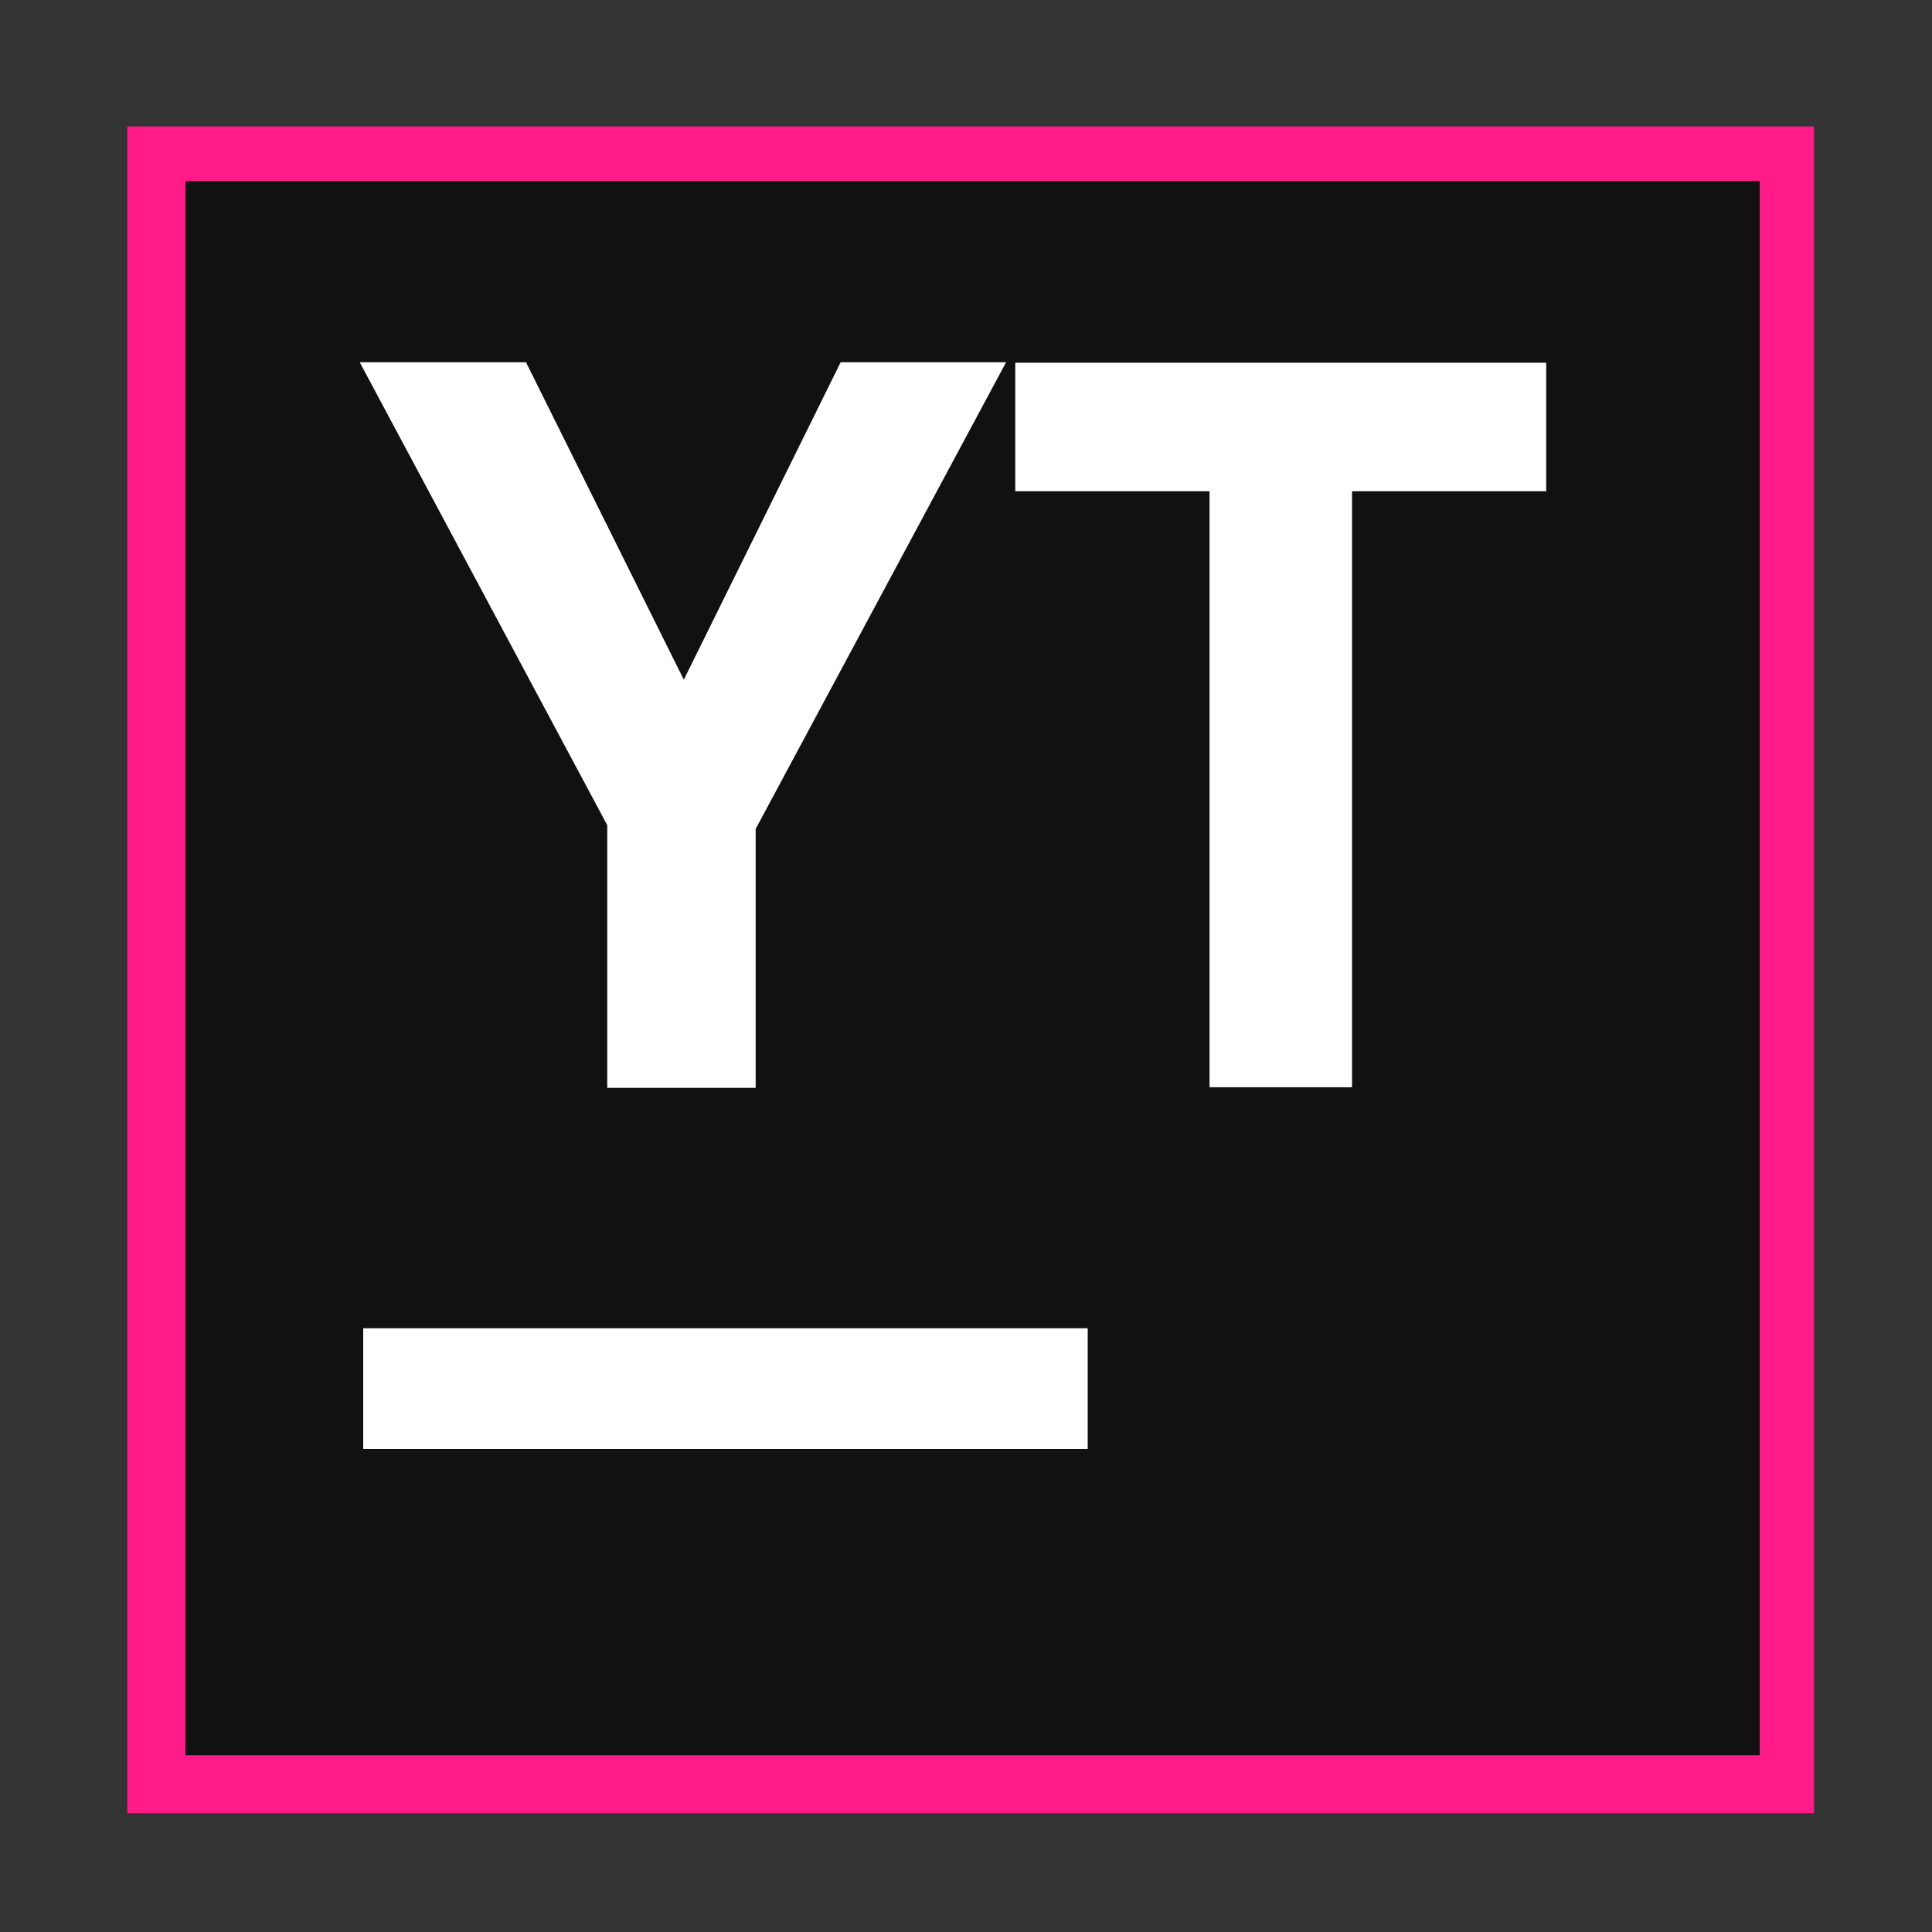 <svg xmlns="http://www.w3.org/2000/svg" width="16" height="16" viewBox="0 0 16 16">
  <rect x="0" y="0" width="16" height="16" fill="#333333" stroke="none"/>
  <g fill="none" fill-rule="evenodd" transform="translate(.605 .568)">
    <rect width="13.969" height="13.969" x=".449" y=".479" fill="#FF1B88" fill-rule="nonzero" />
    <rect width="13.037" height="13.037" x=".931" y=".931" fill="#111" fill-rule="nonzero" />
    <rect width="6" height="1" x="2.403" y="10.432" fill="#FFF" fill-rule="nonzero" />
    <polygon fill="#FFF" points="4.424 6.266 2.374 2.432 3.751 2.432 5.058 5.061 6.357 2.432 7.727 2.432 5.653 6.297 5.653 8.441 4.424 8.441" />
    <polygon fill="#FFF" points="9.412 3.5 7.803 3.5 7.803 2.436 12.2 2.436 12.2 3.5 10.592 3.5 10.592 8.436 9.412 8.436" />
  </g>
</svg>
